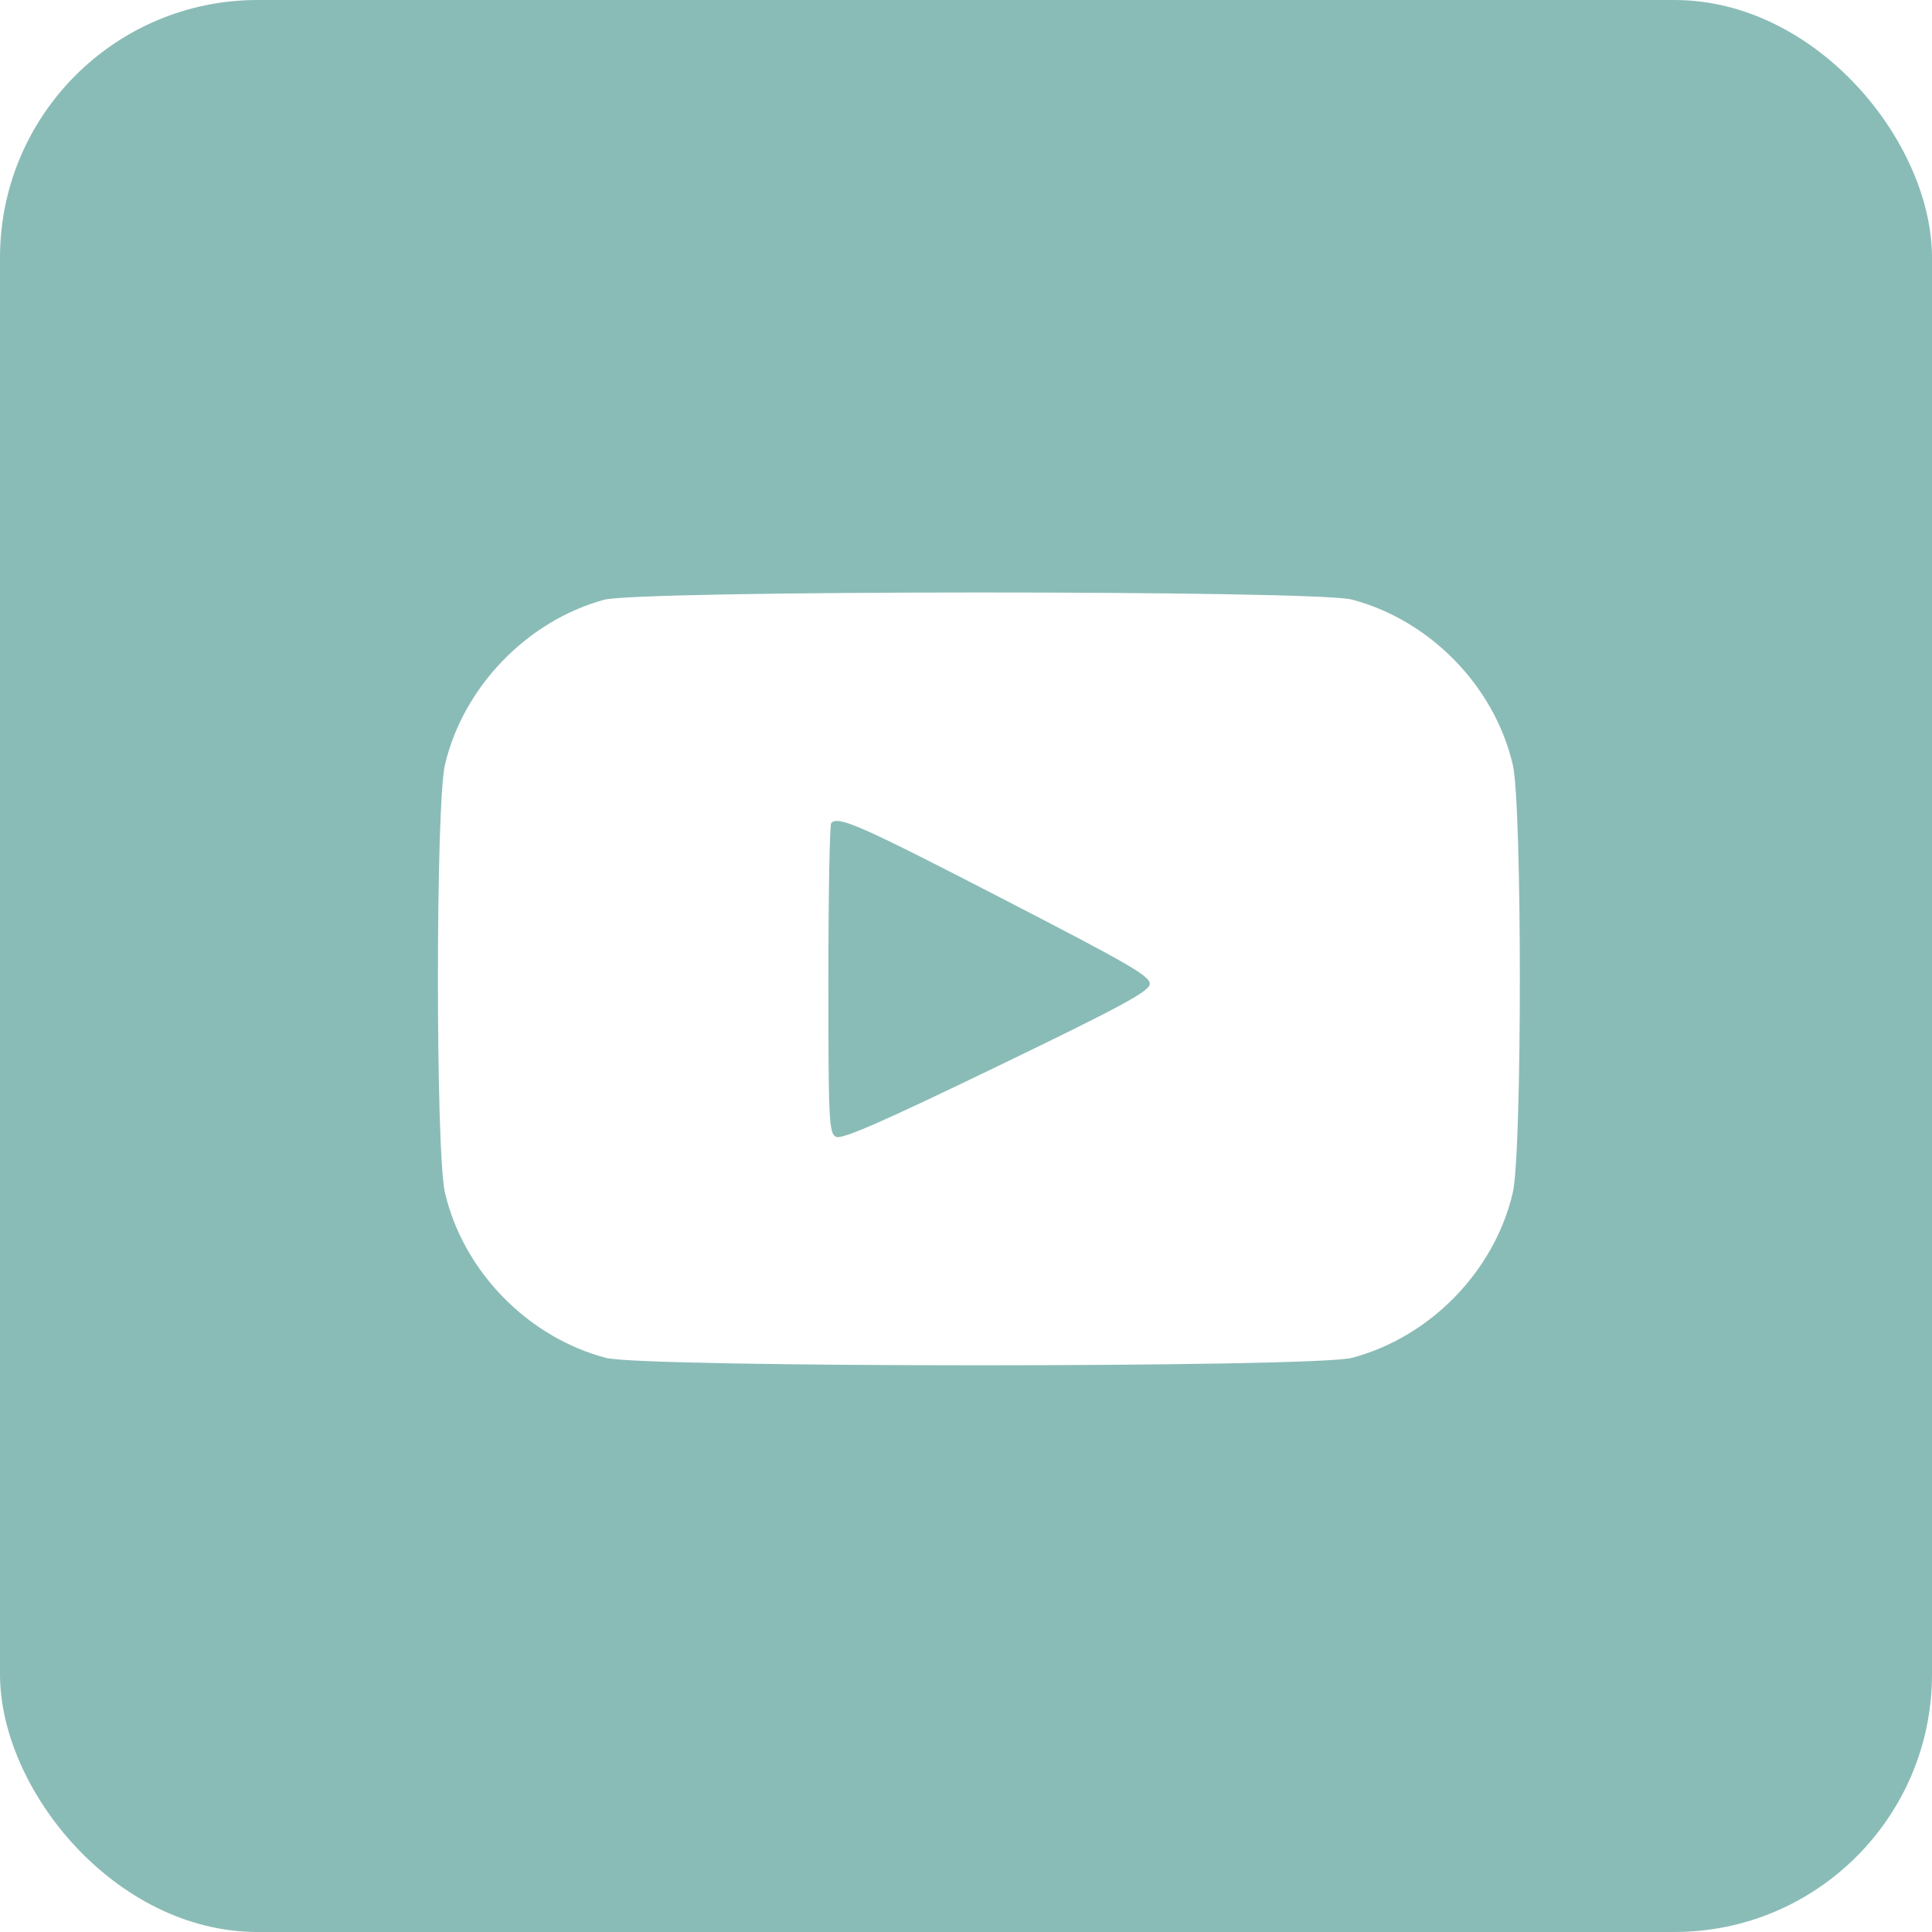 <?xml version="1.0" encoding="UTF-8"?> <svg xmlns="http://www.w3.org/2000/svg" width="75" height="75" viewBox="0 0 75 75" fill="none"><g filter="url(#filter0_i_625_2)"><rect width="75" height="75" rx="10" fill="#8ABCB7"></rect></g><path fill-rule="evenodd" clip-rule="evenodd" d="M23.456 23.282C20.465 24.095 17.976 26.675 17.273 29.69C16.909 31.253 16.909 44.734 17.273 46.297C17.985 49.349 20.482 51.911 23.526 52.713C24.978 53.096 51.022 53.096 52.474 52.713C55.518 51.911 58.015 49.349 58.727 46.297C59.091 44.734 59.091 31.253 58.727 29.69C58.015 26.638 55.518 24.076 52.474 23.274C51.068 22.904 24.82 22.911 23.456 23.282ZM38.844 34.85C43.947 37.484 44.676 37.907 44.632 38.214C44.592 38.498 43.452 39.111 38.658 41.425C34.099 43.625 32.669 44.248 32.447 44.128C32.18 43.983 32.158 43.52 32.158 38.015C32.158 34.74 32.208 32.009 32.268 31.948C32.549 31.664 33.386 32.033 38.844 34.85Z" fill="white"></path><defs><filter id="filter0_i_625_2" x="0" y="0" width="75" height="75" filterUnits="userSpaceOnUse" color-interpolation-filters="sRGB"><feFlood flood-opacity="0" result="BackgroundImageFix"></feFlood><feBlend mode="normal" in="SourceGraphic" in2="BackgroundImageFix" result="shape"></feBlend><feColorMatrix in="SourceAlpha" type="matrix" values="0 0 0 0 0 0 0 0 0 0 0 0 0 0 0 0 0 0 127 0" result="hardAlpha"></feColorMatrix><feOffset></feOffset><feGaussianBlur stdDeviation="12"></feGaussianBlur><feComposite in2="hardAlpha" operator="arithmetic" k2="-1" k3="1"></feComposite><feColorMatrix type="matrix" values="0 0 0 0 1 0 0 0 0 1 0 0 0 0 1 0 0 0 0.25 0"></feColorMatrix><feBlend mode="normal" in2="shape" result="effect1_innerShadow_625_2"></feBlend></filter></defs></svg> 